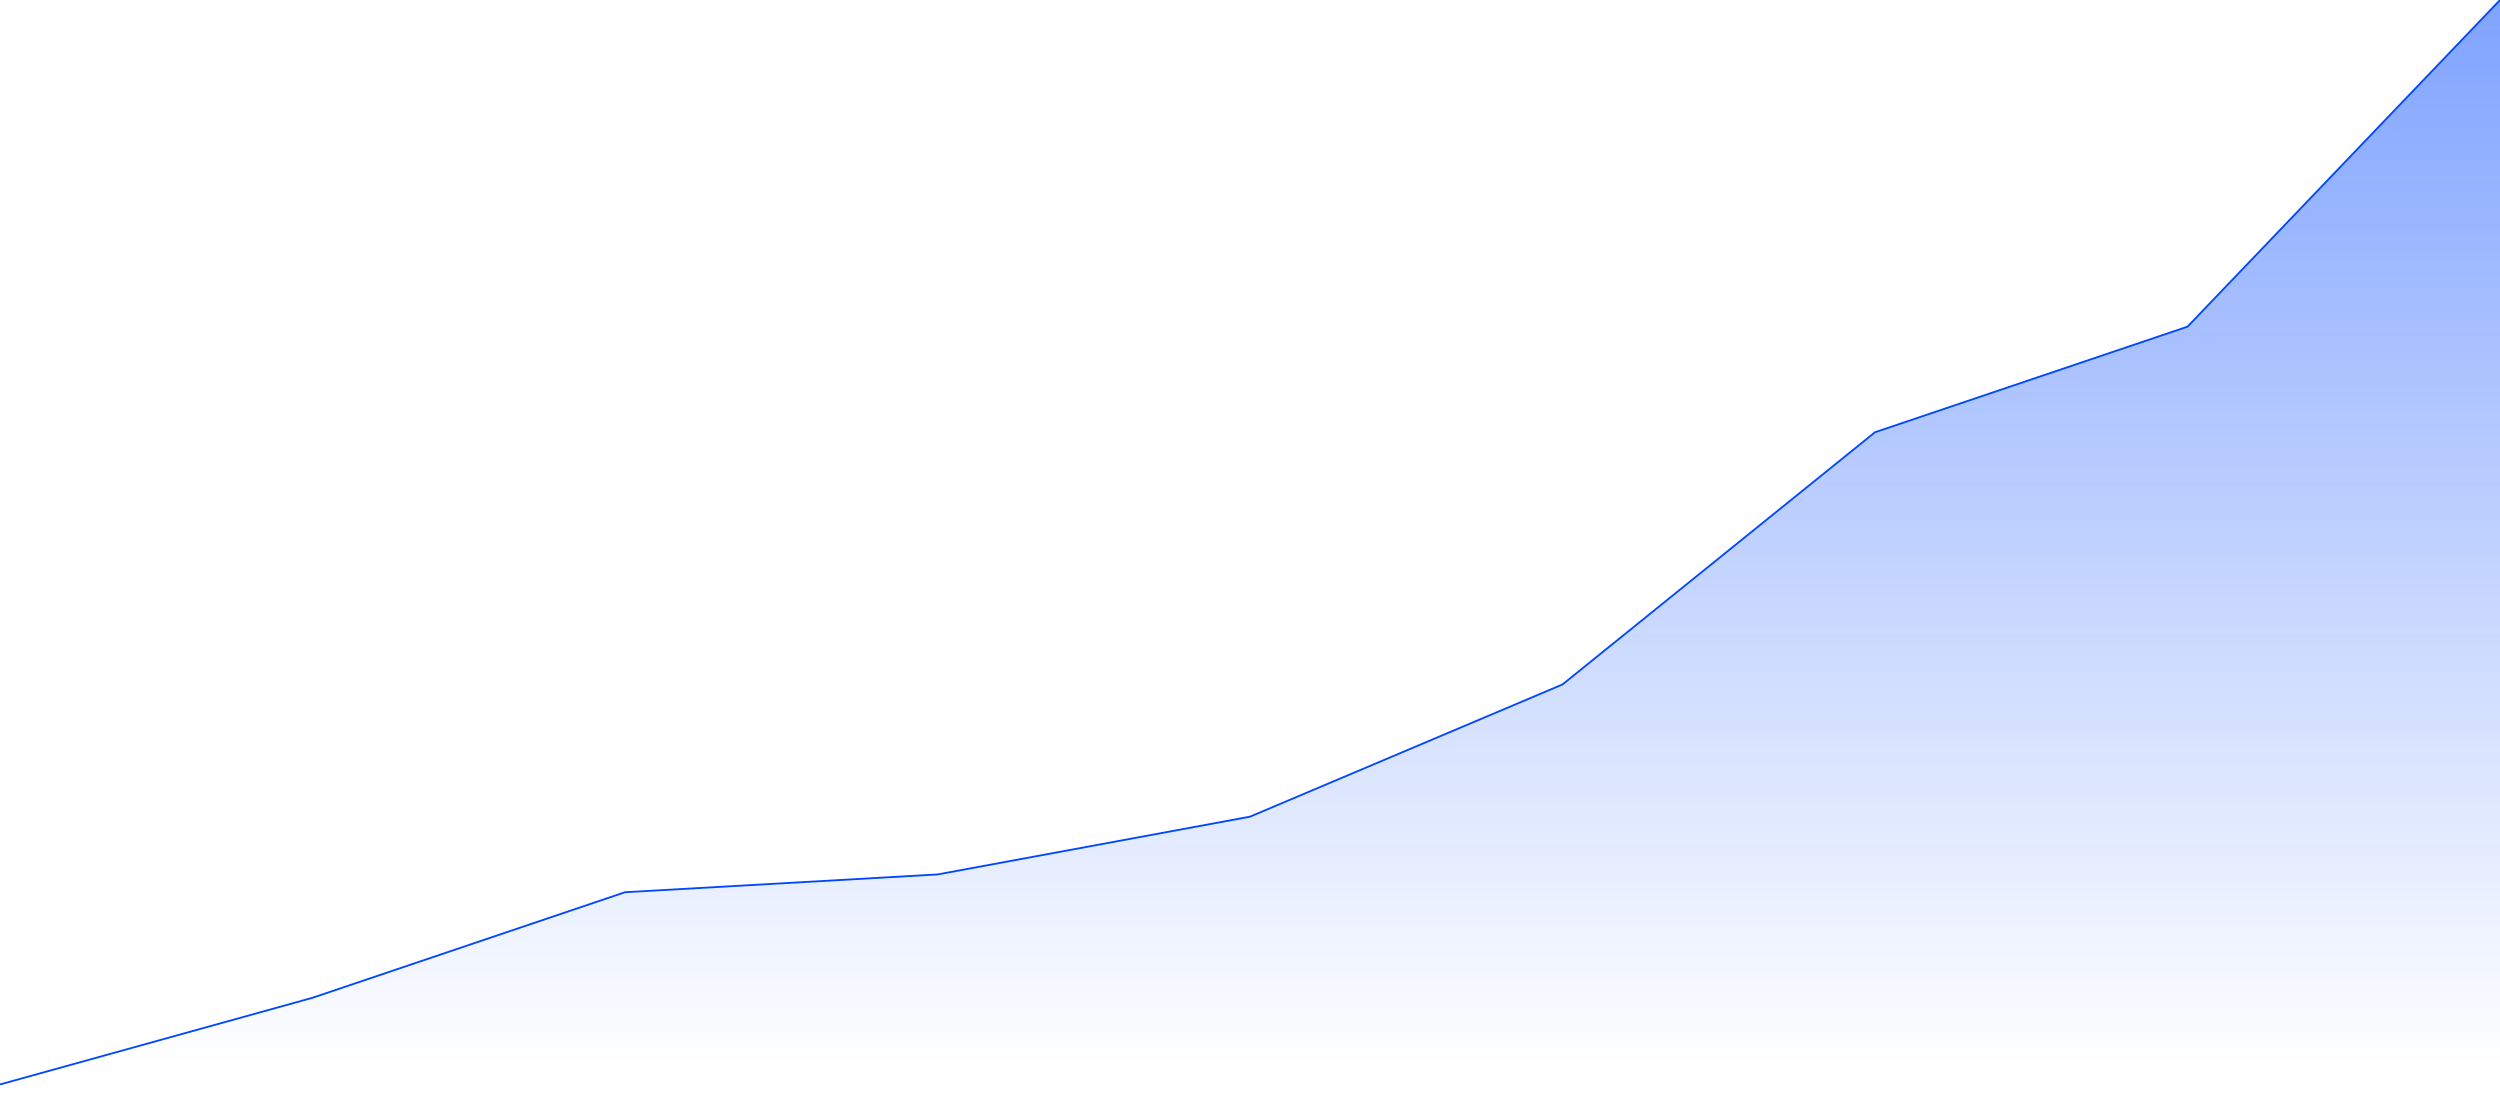 <svg xmlns="http://www.w3.org/2000/svg" width="1350" height="600" viewBox="0 0 1350 600">
    <path d="M 0,585.6 L 168.75,538.8 L 337.5,481.8 L 506.25,472.2 L 675,441 L 843.75,369.6 L 1012.5,233.4 L 1181.25,176.4 L 1350,0" stroke="#0047FF" fill="transparent"></path>
    <g>
        <path d="M 0,585.6 L 168.75,538.8 L 337.5,481.8 L 506.25,472.2 L 675,441 L 843.75,369.6 L 1012.5,233.4 L 1181.25,176.4 L 1350,0 L 1350,600 L 0,600 Z" fill="url(#colorID)" fill-opacity="0.5"></path>
        <defs>
            <linearGradient id="colorID" x1="1350" y1="0" x2="1350" y2="578" gradientUnits="userSpaceOnUse">
                <stop stop-color="#0047FF"/>
                <stop offset="1" stop-color="#0047FF" stop-opacity="0"/>
            </linearGradient>
        </defs>
    </g>
</svg>